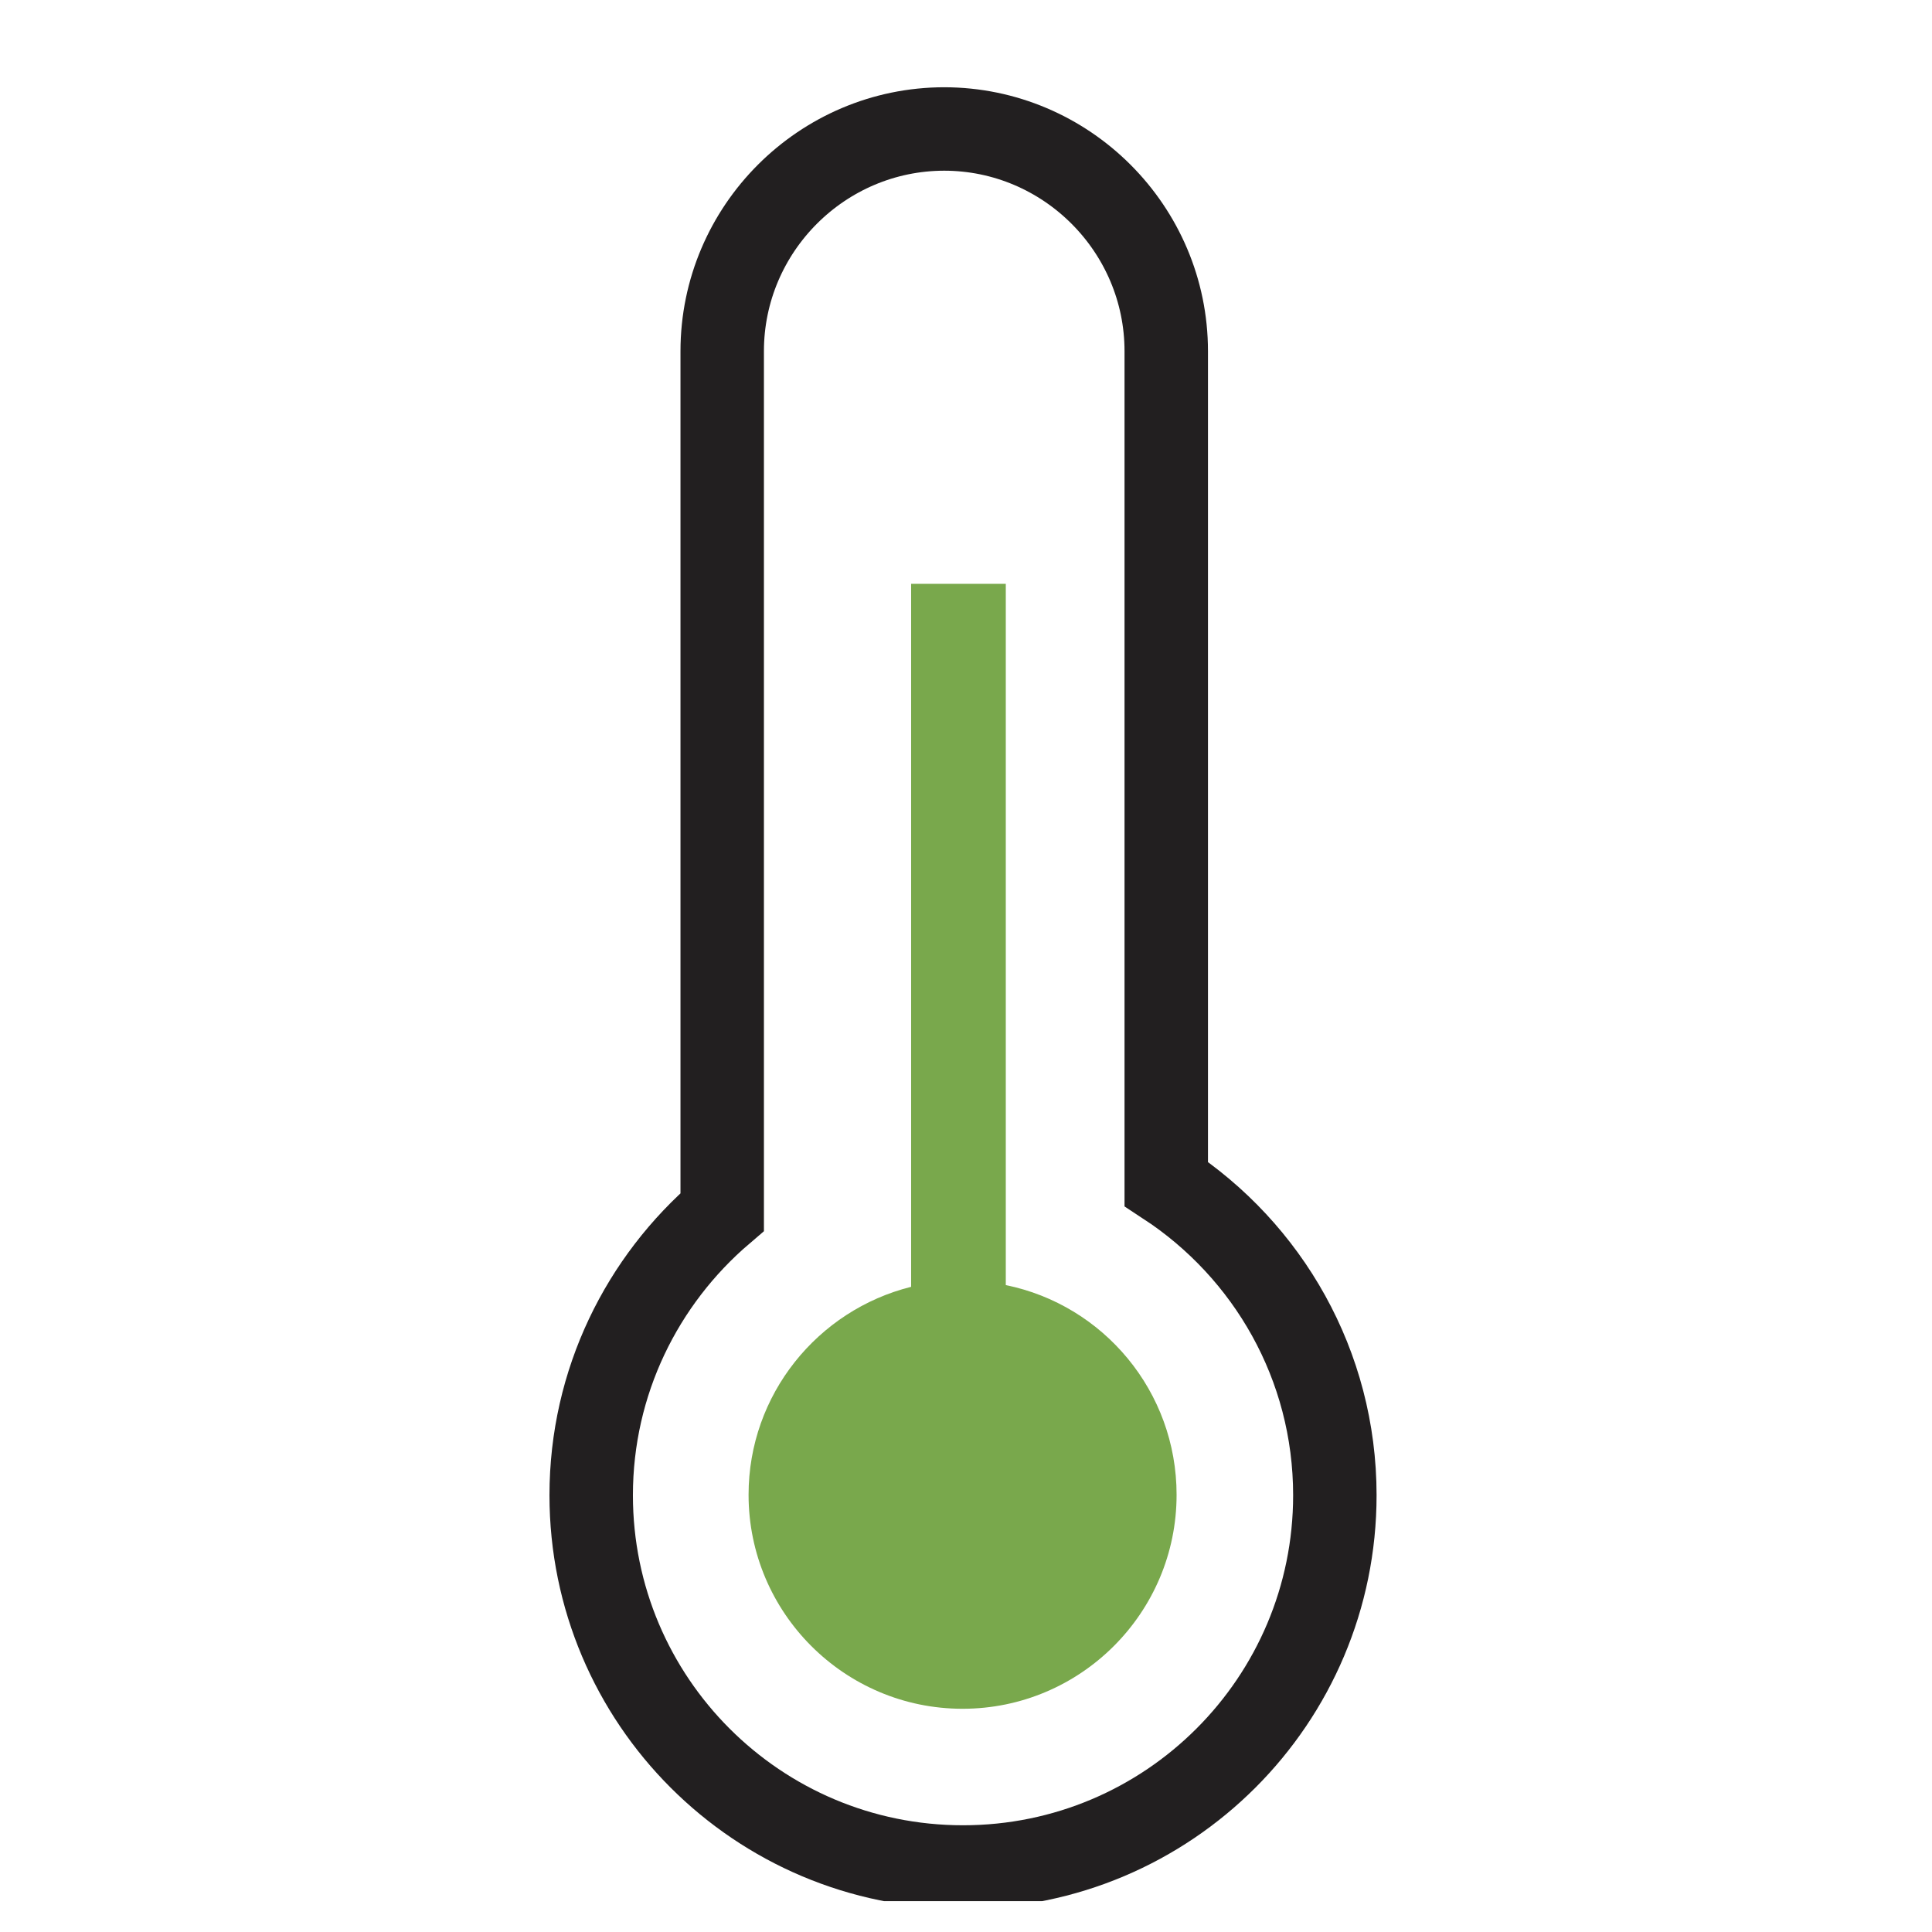 <svg width="37" height="37" viewBox="0 0 37 37" fill="none" xmlns="http://www.w3.org/2000/svg">
<g clip-path="url(#clip0_140_2018)">
<path d="M18.079 2.47C20.422 2.47 22.335 4.383 22.335 6.726V22.673C24.28 23.948 25.564 26.142 25.564 28.635C25.564 32.568 22.376 35.755 18.443 35.755C14.51 35.755 11.322 32.568 11.322 28.635C11.322 26.465 12.299 24.52 13.831 23.211V6.726C13.831 4.383 15.744 2.47 18.087 2.47H18.079Z" stroke="#221F20" stroke-width="1.598" stroke-miterlimit="2.61"/>
<path fill-rule="evenodd" clip-rule="evenodd" d="M19.262 24.611C21.134 24.992 22.533 26.648 22.533 28.627C22.533 30.887 20.695 32.725 18.434 32.725C16.174 32.725 14.336 30.887 14.336 28.627C14.336 26.706 15.661 25.091 17.449 24.644V11.181H19.262V24.611Z" fill="#79A84C"/>
</g>
<defs>
<clipPath id="clip0_140_2018">
<rect width="36" height="36" fill="white" transform="translate(0.416 0.409)"/>
</clipPath>
</defs>
</svg>
